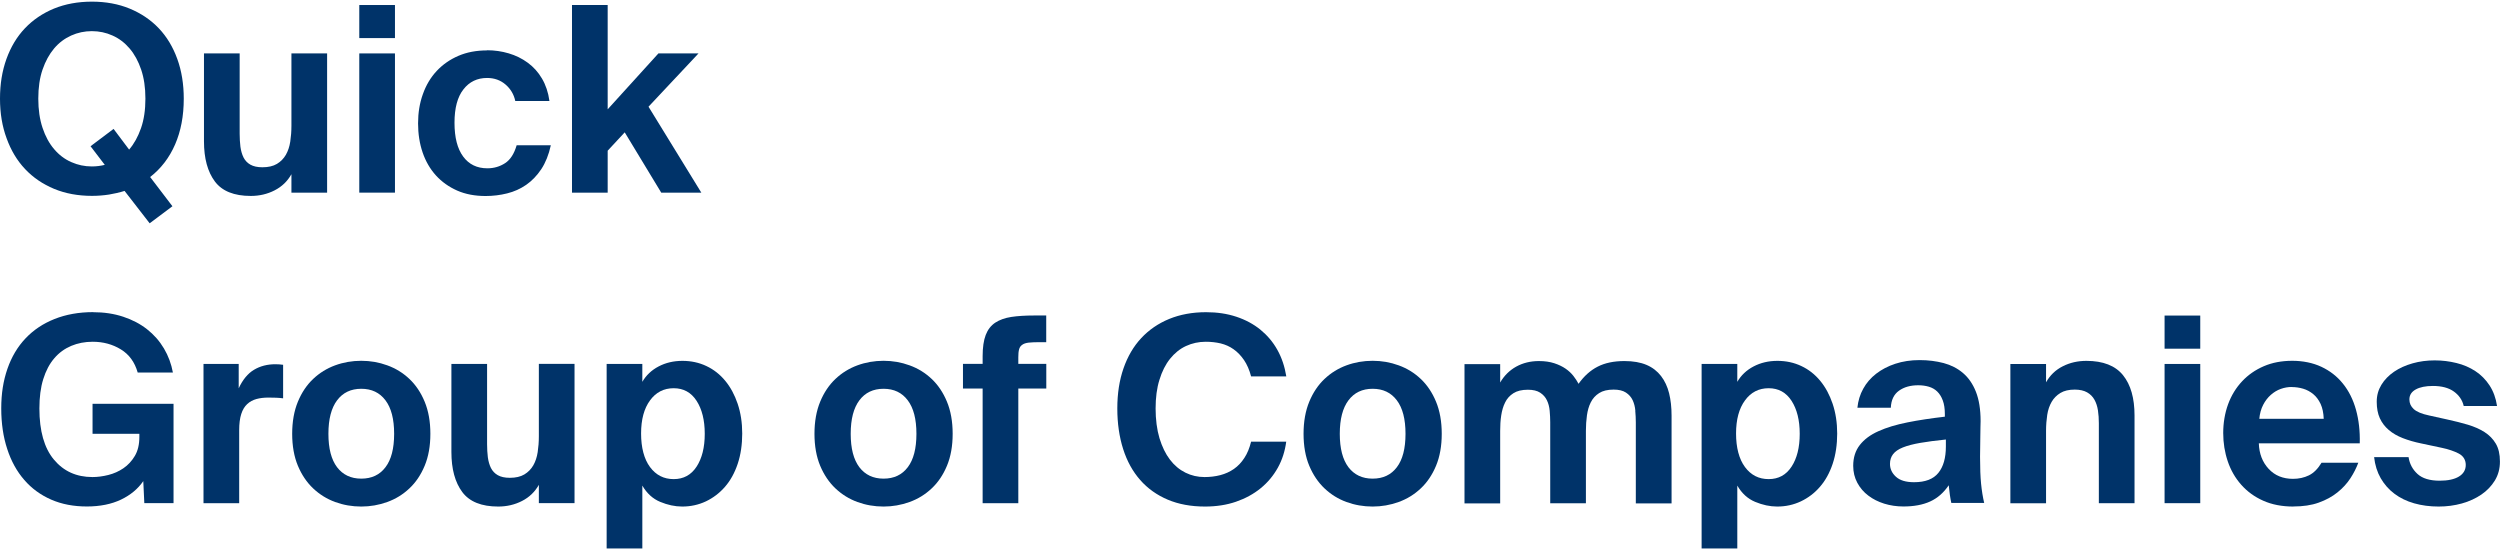 <?xml version="1.0" encoding="UTF-8"?><svg id="Ebene_1" xmlns="http://www.w3.org/2000/svg" viewBox="0 0 363.64 80.01"><defs><style>.cls-1{fill:#003369;}</style></defs><path class="cls-1" d="M26.73,14.35c0,2.51-.42,4.73-1.26,6.66-.84,1.93-2.05,3.51-3.63,4.74l3.24,4.25-3.31,2.48-3.65-4.71c-.73,.23-1.48,.4-2.26,.53-.78,.12-1.61,.19-2.48,.19-2.03,0-3.87-.34-5.51-1.02-1.64-.68-3.05-1.64-4.22-2.88s-2.06-2.73-2.69-4.48C.32,18.39,0,16.46,0,14.35s.31-4.03,.94-5.78c.63-1.74,1.52-3.23,2.69-4.46S6.21,1.93,7.85,1.25C9.5,.58,11.34,.24,13.37,.24s3.87,.34,5.51,1.02c1.64,.68,3.05,1.63,4.22,2.86s2.06,2.72,2.69,4.46c.63,1.74,.94,3.67,.94,5.78Zm-21.16,0c0,1.61,.21,3.02,.62,4.25,.41,1.23,.97,2.26,1.68,3.09,.7,.83,1.53,1.46,2.48,1.88,.95,.43,1.96,.64,3.01,.64,.65,0,1.28-.08,1.88-.23l-2.07-2.71,3.35-2.52,2.26,3.01c.73-.85,1.3-1.89,1.73-3.12,.43-1.23,.64-2.66,.64-4.29s-.21-3.02-.62-4.23-.97-2.24-1.68-3.07-1.53-1.46-2.48-1.88c-.95-.43-1.96-.64-3.01-.64s-2.06,.21-3.01,.64c-.95,.43-1.78,1.05-2.48,1.88-.7,.83-1.26,1.85-1.68,3.07s-.62,2.63-.62,4.23Z"/><path class="cls-1" d="M42.39,25.34c-.58,1.03-1.39,1.81-2.45,2.35-1.05,.54-2.21,.81-3.46,.81-2.43,0-4.18-.7-5.23-2.11-1.05-1.41-1.58-3.35-1.58-5.83V7.77h5.19v11.67c0,.68,.04,1.31,.11,1.9,.08,.59,.23,1.11,.45,1.56,.23,.45,.56,.8,1,1.05,.44,.25,1.02,.38,1.75,.38,.85,0,1.56-.16,2.11-.49,.55-.33,.98-.77,1.3-1.32,.31-.55,.53-1.19,.64-1.92,.11-.73,.17-1.49,.17-2.3V7.77h5.19V28.02h-5.19v-2.67Z"/><path class="cls-1" d="M57.45,.73V5.54h-5.19V.73h5.19Zm0,7.04V28.02h-5.19V7.77h5.19Z"/><path class="cls-1" d="M70.85,7.31c1.08,0,2.13,.15,3.14,.45,1.02,.3,1.94,.75,2.77,1.36,.83,.6,1.52,1.37,2.07,2.3,.55,.93,.92,2.02,1.09,3.27h-4.97c-.2-.95-.67-1.75-1.41-2.39-.74-.64-1.64-.96-2.69-.96-1.43,0-2.58,.55-3.44,1.66-.87,1.1-1.3,2.72-1.3,4.86s.42,3.77,1.26,4.91c.84,1.14,2.01,1.71,3.52,1.71,.95,0,1.81-.25,2.58-.75,.77-.5,1.32-1.37,1.68-2.6h4.97c-.3,1.38-.77,2.54-1.39,3.48-.63,.94-1.36,1.7-2.2,2.28-.84,.58-1.76,.99-2.77,1.24-1,.25-2.05,.38-3.12,.38-1.56,0-2.94-.26-4.14-.79-1.2-.53-2.23-1.26-3.09-2.2-.85-.94-1.5-2.06-1.94-3.35-.44-1.29-.66-2.7-.66-4.23s.23-2.95,.7-4.25c.46-1.3,1.13-2.43,2.01-3.37,.88-.94,1.93-1.67,3.16-2.2,1.23-.53,2.62-.79,4.18-.79Z"/><path class="cls-1" d="M88.39,.73V15.9l7.38-8.13h5.83l-7.27,7.75,7.68,12.5h-5.83l-5.31-8.77-2.48,2.67v6.1h-5.19V.73h5.19Z"/><path class="cls-1" d="M13.52,45.41c1.61,0,3.07,.22,4.4,.66,1.33,.44,2.49,1.05,3.48,1.83,.99,.78,1.81,1.71,2.45,2.79,.64,1.08,1.07,2.25,1.3,3.5h-5.12c-.43-1.51-1.24-2.63-2.45-3.37s-2.57-1.11-4.1-1.11c-1.13,0-2.17,.2-3.12,.6-.95,.4-1.78,1-2.47,1.81-.69,.8-1.22,1.81-1.6,3.03-.38,1.22-.56,2.64-.56,4.27,0,3.26,.7,5.74,2.11,7.43s3.27,2.54,5.61,2.54c.73,0,1.49-.1,2.3-.3,.8-.2,1.54-.53,2.2-.98,.66-.45,1.22-1.05,1.66-1.79,.44-.74,.66-1.66,.66-2.77v-.45h-6.81v-4.37h11.78v14.45h-4.25l-.15-3.2c-.78,1.13-1.86,2.03-3.24,2.69-1.38,.66-3.04,1-4.97,1s-3.66-.33-5.19-1-2.84-1.62-3.91-2.86c-1.08-1.24-1.91-2.74-2.48-4.5-.58-1.76-.87-3.73-.87-5.91s.3-4.03,.9-5.76c.6-1.73,1.48-3.21,2.63-4.42,1.15-1.22,2.56-2.16,4.22-2.82,1.66-.66,3.53-1,5.61-1Z"/><path class="cls-1" d="M41.19,57.94c-.38-.05-.73-.08-1.07-.09-.34-.01-.7-.02-1.07-.02-.65,0-1.24,.07-1.75,.21-.51,.14-.96,.38-1.34,.73-.38,.35-.67,.83-.87,1.45-.2,.62-.3,1.4-.3,2.35v10.62h-5.19v-20.25h5.12v3.54c.58-1.25,1.32-2.15,2.22-2.69,.9-.54,1.94-.81,3.12-.81,.18,0,.36,0,.56,.02,.2,.01,.39,.03,.56,.06v4.89Z"/><path class="cls-1" d="M52.55,73.68c-1.33,0-2.6-.22-3.8-.66s-2.27-1.1-3.2-1.98c-.93-.88-1.67-1.98-2.22-3.29-.55-1.32-.83-2.87-.83-4.65s.28-3.34,.83-4.67c.55-1.33,1.29-2.43,2.22-3.31,.93-.88,2-1.54,3.2-1.98,1.2-.44,2.47-.66,3.8-.66s2.57,.22,3.78,.66c1.22,.44,2.29,1.1,3.22,1.98,.93,.88,1.67,1.98,2.22,3.31,.55,1.33,.83,2.89,.83,4.67s-.28,3.33-.83,4.65c-.55,1.32-1.29,2.42-2.22,3.29-.93,.88-2,1.54-3.22,1.98-1.22,.44-2.48,.66-3.78,.66Zm0-17.13c-1.51,0-2.68,.56-3.52,1.68-.84,1.12-1.26,2.74-1.26,4.87s.42,3.75,1.26,4.86c.84,1.1,2.01,1.66,3.52,1.66s2.68-.55,3.52-1.66c.84-1.1,1.26-2.72,1.26-4.86s-.42-3.76-1.26-4.87c-.84-1.12-2.01-1.68-3.52-1.68Z"/><path class="cls-1" d="M78.38,70.52c-.58,1.03-1.39,1.81-2.45,2.35-1.05,.54-2.21,.81-3.46,.81-2.43,0-4.18-.7-5.23-2.11-1.05-1.41-1.58-3.35-1.58-5.83v-12.8h5.19v11.67c0,.68,.04,1.31,.11,1.9,.08,.59,.23,1.11,.45,1.56,.23,.45,.56,.8,1,1.05,.44,.25,1.02,.38,1.75,.38,.85,0,1.56-.16,2.11-.49,.55-.33,.98-.77,1.3-1.32,.31-.55,.53-1.19,.64-1.92,.11-.73,.17-1.49,.17-2.3v-10.54h5.19v20.25h-5.19v-2.67Z"/><path class="cls-1" d="M88.24,79.78v-26.84h5.19v2.6c.55-.95,1.34-1.7,2.37-2.24,1.03-.54,2.18-.81,3.46-.81s2.42,.25,3.48,.75c1.07,.5,1.98,1.22,2.75,2.15,.77,.93,1.37,2.05,1.81,3.35,.44,1.31,.66,2.75,.66,4.33s-.22,3.1-.66,4.4c-.44,1.31-1.05,2.42-1.84,3.33s-1.72,1.62-2.79,2.13c-1.07,.5-2.22,.75-3.44,.75-1.05,0-2.12-.23-3.2-.68-1.08-.45-1.95-1.24-2.6-2.37v9.15h-5.19Zm9.75-10.09c1.43,0,2.54-.6,3.33-1.81s1.19-2.8,1.19-4.78-.4-3.58-1.19-4.8c-.79-1.22-1.9-1.83-3.33-1.83s-2.58,.59-3.44,1.77c-.87,1.18-1.3,2.79-1.3,4.82s.43,3.71,1.3,4.88,2.01,1.75,3.44,1.75Z"/><path class="cls-1" d="M128.52,73.68c-1.33,0-2.6-.22-3.8-.66s-2.27-1.1-3.2-1.98c-.93-.88-1.67-1.98-2.22-3.29-.55-1.32-.83-2.87-.83-4.65s.28-3.34,.83-4.67c.55-1.33,1.29-2.43,2.22-3.31,.93-.88,2-1.54,3.2-1.98,1.2-.44,2.47-.66,3.8-.66s2.57,.22,3.78,.66c1.22,.44,2.29,1.1,3.22,1.98,.93,.88,1.67,1.98,2.22,3.31,.55,1.33,.83,2.89,.83,4.67s-.28,3.33-.83,4.65c-.55,1.32-1.29,2.42-2.22,3.29-.93,.88-2,1.54-3.22,1.98-1.22,.44-2.48,.66-3.78,.66Zm0-17.13c-1.51,0-2.68,.56-3.52,1.68-.84,1.12-1.26,2.74-1.26,4.87s.42,3.75,1.26,4.86c.84,1.1,2.01,1.66,3.52,1.66s2.68-.55,3.52-1.66c.84-1.1,1.26-2.72,1.26-4.86s-.42-3.76-1.26-4.87c-.84-1.12-2.01-1.68-3.52-1.68Z"/><path class="cls-1" d="M142.93,51.81c0-1.28,.15-2.31,.45-3.09,.3-.78,.76-1.37,1.39-1.79,.63-.41,1.41-.69,2.33-.83,.93-.14,2.03-.21,3.31-.21h1.77v3.88h-1.02c-.65,0-1.17,.03-1.56,.07-.39,.05-.7,.15-.92,.32-.23,.16-.38,.38-.45,.67-.08,.29-.11,.66-.11,1.13v.97h4.07v3.58h-4.07v16.68h-5.19v-16.68h-2.86v-3.58h2.86v-1.13Z"/><path class="cls-1" d="M187.09,64.23c-.18,1.38-.58,2.65-1.22,3.8-.64,1.15-1.47,2.15-2.5,2.99-1.03,.84-2.23,1.49-3.59,1.96s-2.87,.7-4.5,.7c-2.03,0-3.84-.33-5.42-1s-2.92-1.62-4.01-2.86-1.92-2.74-2.48-4.5c-.56-1.76-.85-3.73-.85-5.91s.3-4.1,.9-5.83,1.46-3.2,2.58-4.4,2.47-2.13,4.07-2.79c1.59-.65,3.38-.98,5.36-.98,1.61,0,3.07,.22,4.4,.66,1.33,.44,2.5,1.07,3.5,1.88,1,.82,1.83,1.79,2.47,2.94,.64,1.14,1.07,2.43,1.3,3.86h-5.12c-.25-.95-.6-1.75-1.04-2.39-.44-.64-.94-1.16-1.51-1.56-.56-.4-1.19-.68-1.88-.85-.69-.16-1.41-.24-2.16-.24-1.03,0-1.99,.21-2.88,.62-.89,.41-1.66,1.04-2.32,1.86s-1.17,1.84-1.54,3.05c-.38,1.2-.56,2.6-.56,4.18s.19,3.07,.56,4.31c.38,1.24,.88,2.28,1.52,3.12,.64,.84,1.39,1.47,2.26,1.9,.87,.43,1.79,.64,2.77,.64,.8,0,1.57-.09,2.3-.28,.73-.19,1.39-.49,1.98-.9,.59-.41,1.1-.95,1.52-1.6,.43-.65,.75-1.44,.98-2.37h5.12Z"/><path class="cls-1" d="M199.66,73.68c-1.33,0-2.6-.22-3.8-.66-1.21-.44-2.27-1.1-3.2-1.98s-1.67-1.98-2.22-3.29-.83-2.87-.83-4.65,.28-3.34,.83-4.67c.55-1.33,1.29-2.43,2.22-3.31s2-1.54,3.2-1.98c1.2-.44,2.47-.66,3.8-.66s2.57,.22,3.78,.66c1.22,.44,2.29,1.1,3.22,1.98,.93,.88,1.67,1.98,2.22,3.31,.55,1.33,.83,2.89,.83,4.67s-.28,3.33-.83,4.65c-.55,1.32-1.29,2.42-2.22,3.29-.93,.88-2,1.54-3.22,1.98-1.22,.44-2.48,.66-3.78,.66Zm0-17.13c-1.51,0-2.68,.56-3.52,1.68-.84,1.12-1.26,2.74-1.26,4.87s.42,3.75,1.26,4.86c.84,1.1,2.01,1.66,3.52,1.66s2.68-.55,3.52-1.66c.84-1.1,1.26-2.72,1.26-4.86s-.42-3.76-1.26-4.87c-.84-1.12-2.01-1.68-3.52-1.68Z"/><path class="cls-1" d="M237.87,59.73c-.05-.56-.18-1.07-.39-1.52-.21-.45-.54-.82-.98-1.11-.44-.29-1.04-.43-1.79-.43-.88,0-1.58,.17-2.11,.51-.53,.34-.93,.78-1.21,1.34-.28,.55-.46,1.19-.56,1.9s-.15,1.46-.15,2.24v10.54h-5.19v-11.78c0-.55-.03-1.11-.08-1.67-.05-.56-.18-1.07-.4-1.52-.21-.45-.54-.82-.98-1.11-.44-.29-1.04-.43-1.79-.43-.88,0-1.58,.17-2.11,.51s-.93,.78-1.2,1.34c-.28,.55-.46,1.19-.57,1.9s-.15,1.46-.15,2.24v10.54h-5.19v-20.25h5.19v2.67c.58-1,1.36-1.77,2.33-2.31,.98-.54,2.08-.81,3.31-.81,.85,0,1.6,.11,2.24,.32,.64,.21,1.19,.48,1.64,.79,.45,.31,.83,.67,1.13,1.05,.3,.39,.55,.77,.75,1.15,.8-1.13,1.73-1.96,2.79-2.5,1.05-.54,2.35-.81,3.88-.81,1.28,0,2.35,.19,3.22,.56s1.57,.92,2.11,1.62c.54,.7,.93,1.54,1.17,2.5,.24,.97,.36,2.05,.36,3.26v12.76h-5.2v-11.78c0-.55-.03-1.11-.08-1.67Z"/><path class="cls-1" d="M247.51,79.78v-26.84h5.19v2.6c.55-.95,1.34-1.7,2.37-2.24,1.03-.54,2.18-.81,3.46-.81s2.42,.25,3.48,.75c1.07,.5,1.98,1.22,2.75,2.15,.77,.93,1.37,2.05,1.81,3.35,.44,1.31,.66,2.75,.66,4.33s-.22,3.1-.66,4.4c-.44,1.31-1.05,2.42-1.84,3.33-.79,.92-1.72,1.62-2.79,2.13-1.07,.5-2.21,.75-3.44,.75-1.05,0-2.12-.23-3.2-.68-1.08-.45-1.95-1.24-2.6-2.37v9.15h-5.19Zm9.75-10.09c1.43,0,2.54-.6,3.33-1.81,.79-1.2,1.19-2.8,1.19-4.78s-.4-3.58-1.19-4.8c-.79-1.22-1.9-1.83-3.33-1.83s-2.58,.59-3.44,1.77c-.87,1.18-1.3,2.79-1.3,4.82s.43,3.71,1.3,4.88c.87,1.17,2.01,1.75,3.44,1.75Z"/><path class="cls-1" d="M283.45,70.59c-.73,1.08-1.62,1.86-2.69,2.35s-2.37,.73-3.9,.73c-.98,0-1.91-.14-2.79-.41-.88-.28-1.65-.66-2.31-1.17-.67-.5-1.2-1.12-1.6-1.86-.4-.74-.6-1.56-.6-2.47,0-1.2,.32-2.21,.96-3.03,.64-.82,1.54-1.49,2.71-2.01,1.17-.53,2.57-.95,4.22-1.28,1.64-.33,3.46-.6,5.44-.83v-.38c0-.78-.1-1.44-.3-1.98-.2-.54-.47-.97-.81-1.3-.34-.33-.75-.56-1.22-.7-.48-.14-.99-.21-1.54-.21-1.13,0-2.06,.26-2.8,.79s-1.14,1.35-1.19,2.48h-4.86c.1-1,.38-1.93,.85-2.77,.46-.84,1.09-1.57,1.88-2.18,.79-.61,1.72-1.1,2.79-1.45,1.07-.35,2.24-.53,3.52-.53s2.42,.15,3.5,.43c1.08,.29,2.02,.77,2.82,1.45,.8,.68,1.43,1.59,1.88,2.73,.45,1.14,.68,2.57,.68,4.27,0,.15,0,.42-.02,.81-.01,.39-.02,.83-.02,1.34s0,1.02-.02,1.56c-.01,.54-.02,1.04-.02,1.49,0,1.61,.05,2.91,.15,3.91,.1,1,.25,1.93,.45,2.79h-4.78c-.08-.33-.14-.72-.21-1.17-.06-.45-.12-.93-.17-1.43Zm-.41-6.66c-1.46,.15-2.7,.31-3.73,.49-1.03,.18-1.87,.4-2.52,.66-.65,.26-1.13,.59-1.43,.98-.3,.39-.45,.86-.45,1.41,0,.73,.29,1.35,.87,1.88,.58,.53,1.46,.79,2.63,.79,1.63,0,2.81-.45,3.54-1.36,.73-.9,1.09-2.18,1.09-3.84v-1.02Z"/><path class="cls-1" d="M297.61,55.61c.58-1.03,1.39-1.81,2.43-2.33,1.04-.53,2.19-.79,3.44-.79,2.43,0,4.21,.7,5.33,2.09,1.12,1.39,1.67,3.34,1.67,5.85v12.76h-5.19v-11.63c0-.65-.04-1.27-.13-1.86-.09-.59-.26-1.11-.51-1.56s-.61-.81-1.07-1.07c-.46-.26-1.06-.4-1.79-.4-.85,0-1.55,.16-2.09,.49-.54,.33-.97,.76-1.28,1.3-.31,.54-.53,1.17-.64,1.9-.11,.73-.17,1.49-.17,2.3v10.54h-5.19v-20.25h5.19v2.67Z"/><path class="cls-1" d="M320.04,45.9v4.82h-5.19v-4.82h5.19Zm0,7.04v20.25h-5.19v-20.25h5.19Z"/><path class="cls-1" d="M333.59,73.68c-1.66,0-3.12-.28-4.39-.85-1.27-.56-2.33-1.34-3.2-2.32-.87-.98-1.52-2.11-1.96-3.41s-.66-2.67-.66-4.12,.24-2.9,.71-4.18,1.15-2.39,2.03-3.33c.88-.94,1.93-1.67,3.16-2.2,1.23-.53,2.61-.79,4.14-.79s2.99,.29,4.23,.87c1.24,.58,2.29,1.39,3.14,2.45,.85,1.05,1.49,2.32,1.9,3.8,.41,1.48,.6,3.11,.55,4.89h-14.68c.05,1.51,.53,2.74,1.43,3.71,.9,.97,2.08,1.45,3.54,1.45,.85,0,1.62-.17,2.32-.51,.69-.34,1.3-.95,1.83-1.83h5.35c-.28,.75-.66,1.51-1.15,2.26s-1.12,1.44-1.88,2.05c-.77,.62-1.67,1.11-2.73,1.49-1.05,.38-2.28,.56-3.69,.56Zm-.26-17.39c-.53,0-1.05,.09-1.58,.28-.53,.19-1.01,.48-1.45,.87-.44,.39-.81,.87-1.11,1.45-.3,.58-.49,1.26-.56,2.03h9.37c-.03-.85-.18-1.57-.45-2.16-.28-.59-.63-1.07-1.07-1.43-.44-.36-.93-.63-1.47-.79-.54-.16-1.1-.24-1.67-.24Z"/><path class="cls-1" d="M358.36,59.04c-.2-.85-.68-1.55-1.43-2.09-.75-.54-1.77-.81-3.05-.81-1.05,0-1.89,.17-2.5,.51s-.92,.82-.92,1.45c0,.55,.21,1.02,.64,1.41,.43,.39,1.17,.7,2.22,.92l2.71,.6c1.05,.23,2.04,.48,2.95,.75,.92,.28,1.72,.63,2.41,1.07,.69,.44,1.24,1,1.64,1.68,.4,.68,.6,1.54,.6,2.6s-.25,1.95-.73,2.75c-.49,.8-1.14,1.49-1.96,2.05-.82,.56-1.76,1-2.84,1.3-1.08,.3-2.21,.45-3.39,.45-1.28,0-2.47-.16-3.56-.47s-2.05-.78-2.86-1.39c-.82-.61-1.48-1.37-2-2.26-.51-.89-.83-1.91-.96-3.07h5.01c.15,.98,.58,1.79,1.3,2.45,.71,.65,1.79,.98,3.22,.98,1.2,0,2.14-.2,2.8-.6s1-.97,1-1.69-.34-1.3-1.02-1.66c-.68-.35-1.49-.63-2.45-.83l-3.01-.64c-.98-.2-1.87-.46-2.67-.77-.8-.31-1.49-.71-2.05-1.19-.56-.48-1-1.05-1.3-1.71-.3-.66-.45-1.46-.45-2.39s.23-1.73,.68-2.47c.45-.74,1.07-1.37,1.84-1.9,.78-.53,1.67-.93,2.69-1.22,1.02-.29,2.09-.43,3.22-.43s2.13,.13,3.16,.38c1.03,.25,1.95,.65,2.77,1.19,.82,.54,1.5,1.23,2.05,2.07s.92,1.84,1.09,2.99h-4.86Z"/></svg>
